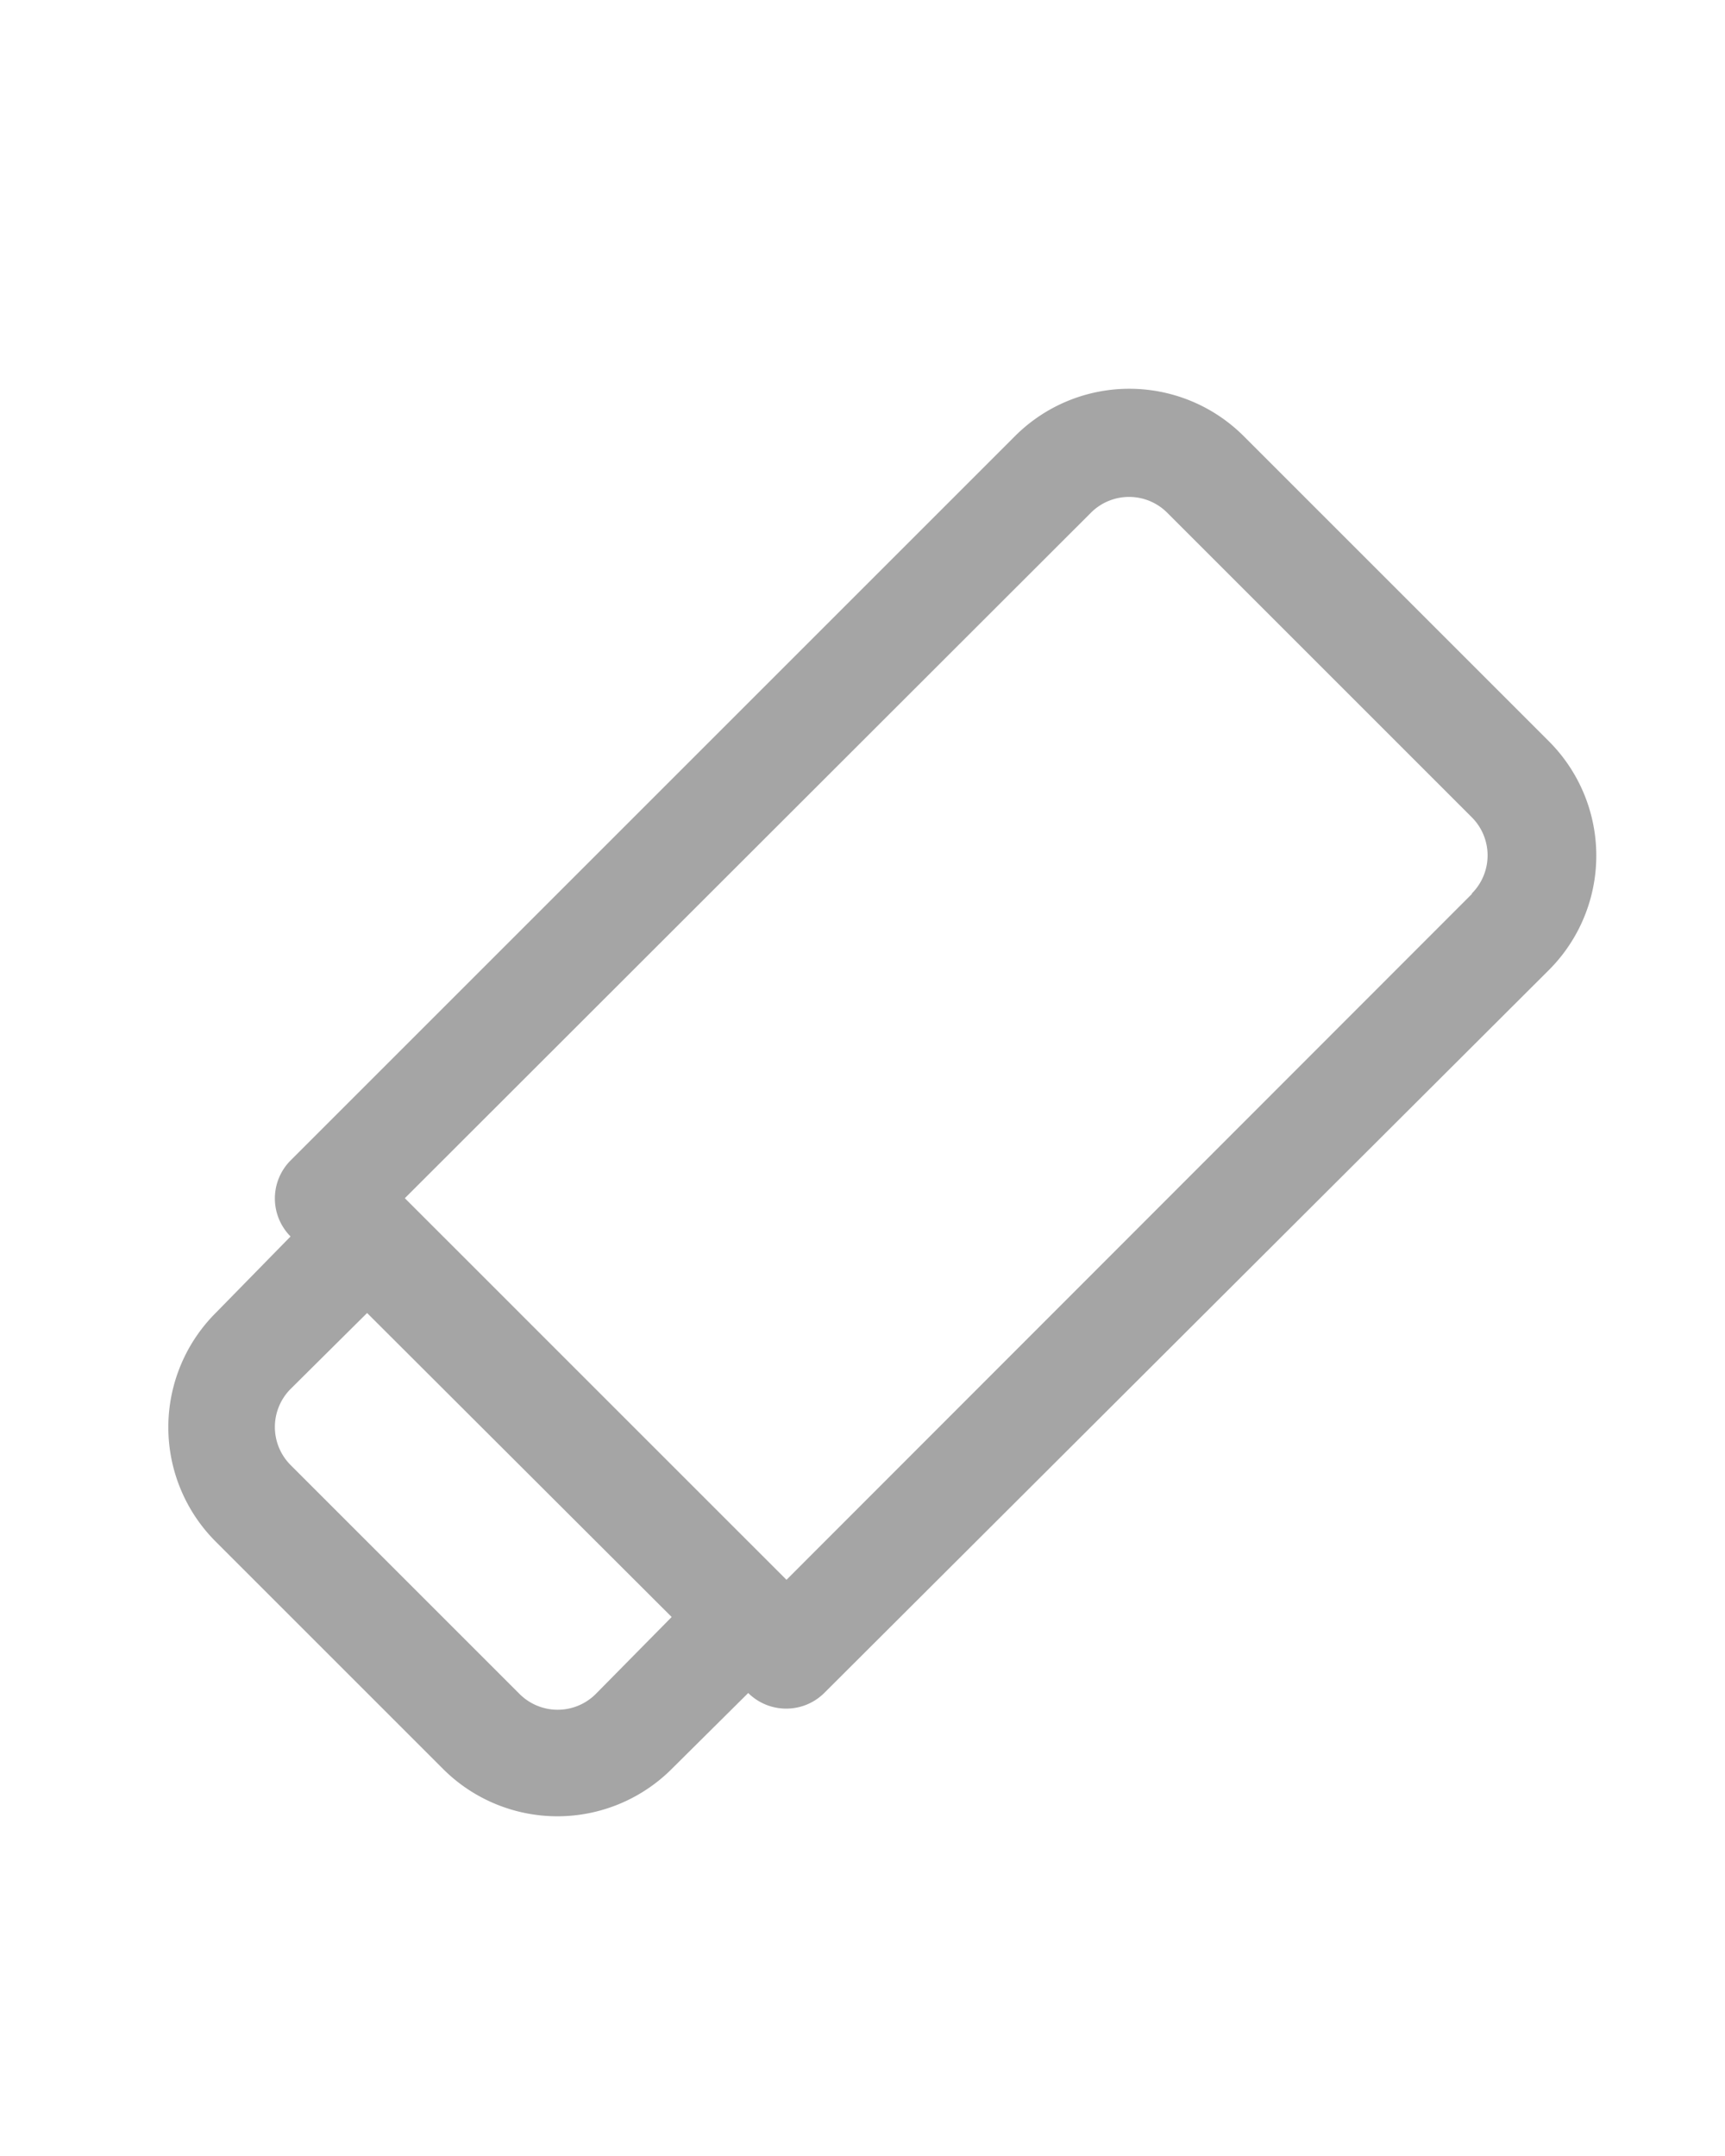 <svg id="Layer_1" data-name="Layer 1" xmlns="http://www.w3.org/2000/svg" viewBox="0 0 32 40"><defs><style>.cls-1{fill:#a5a5a5;}</style></defs><path class="cls-1" d="M28.73,13.75,23.07,8.09a3,3,0,0,0-4.24,0L5.39,21.53a1,1,0,0,0,0,1.41h0L4,24.36A3,3,0,0,0,4,28.6l4.22,4.22a3,3,0,0,0,4.24,0l1.42-1.41a1,1,0,0,0,.71.29,1,1,0,0,0,.7-.29L28.73,18A3,3,0,0,0,28.73,13.75ZM11.05,31.43a1,1,0,0,1-1.41,0L5.39,27.18a1,1,0,0,1,0-1.41l1.42-1.41L12.46,30ZM27.31,16.58,14.59,29.31,7.51,22.23,20.24,9.51a1,1,0,0,1,1.41,0h0l5.65,5.65a1,1,0,0,1,0,1.42Z"/></svg>